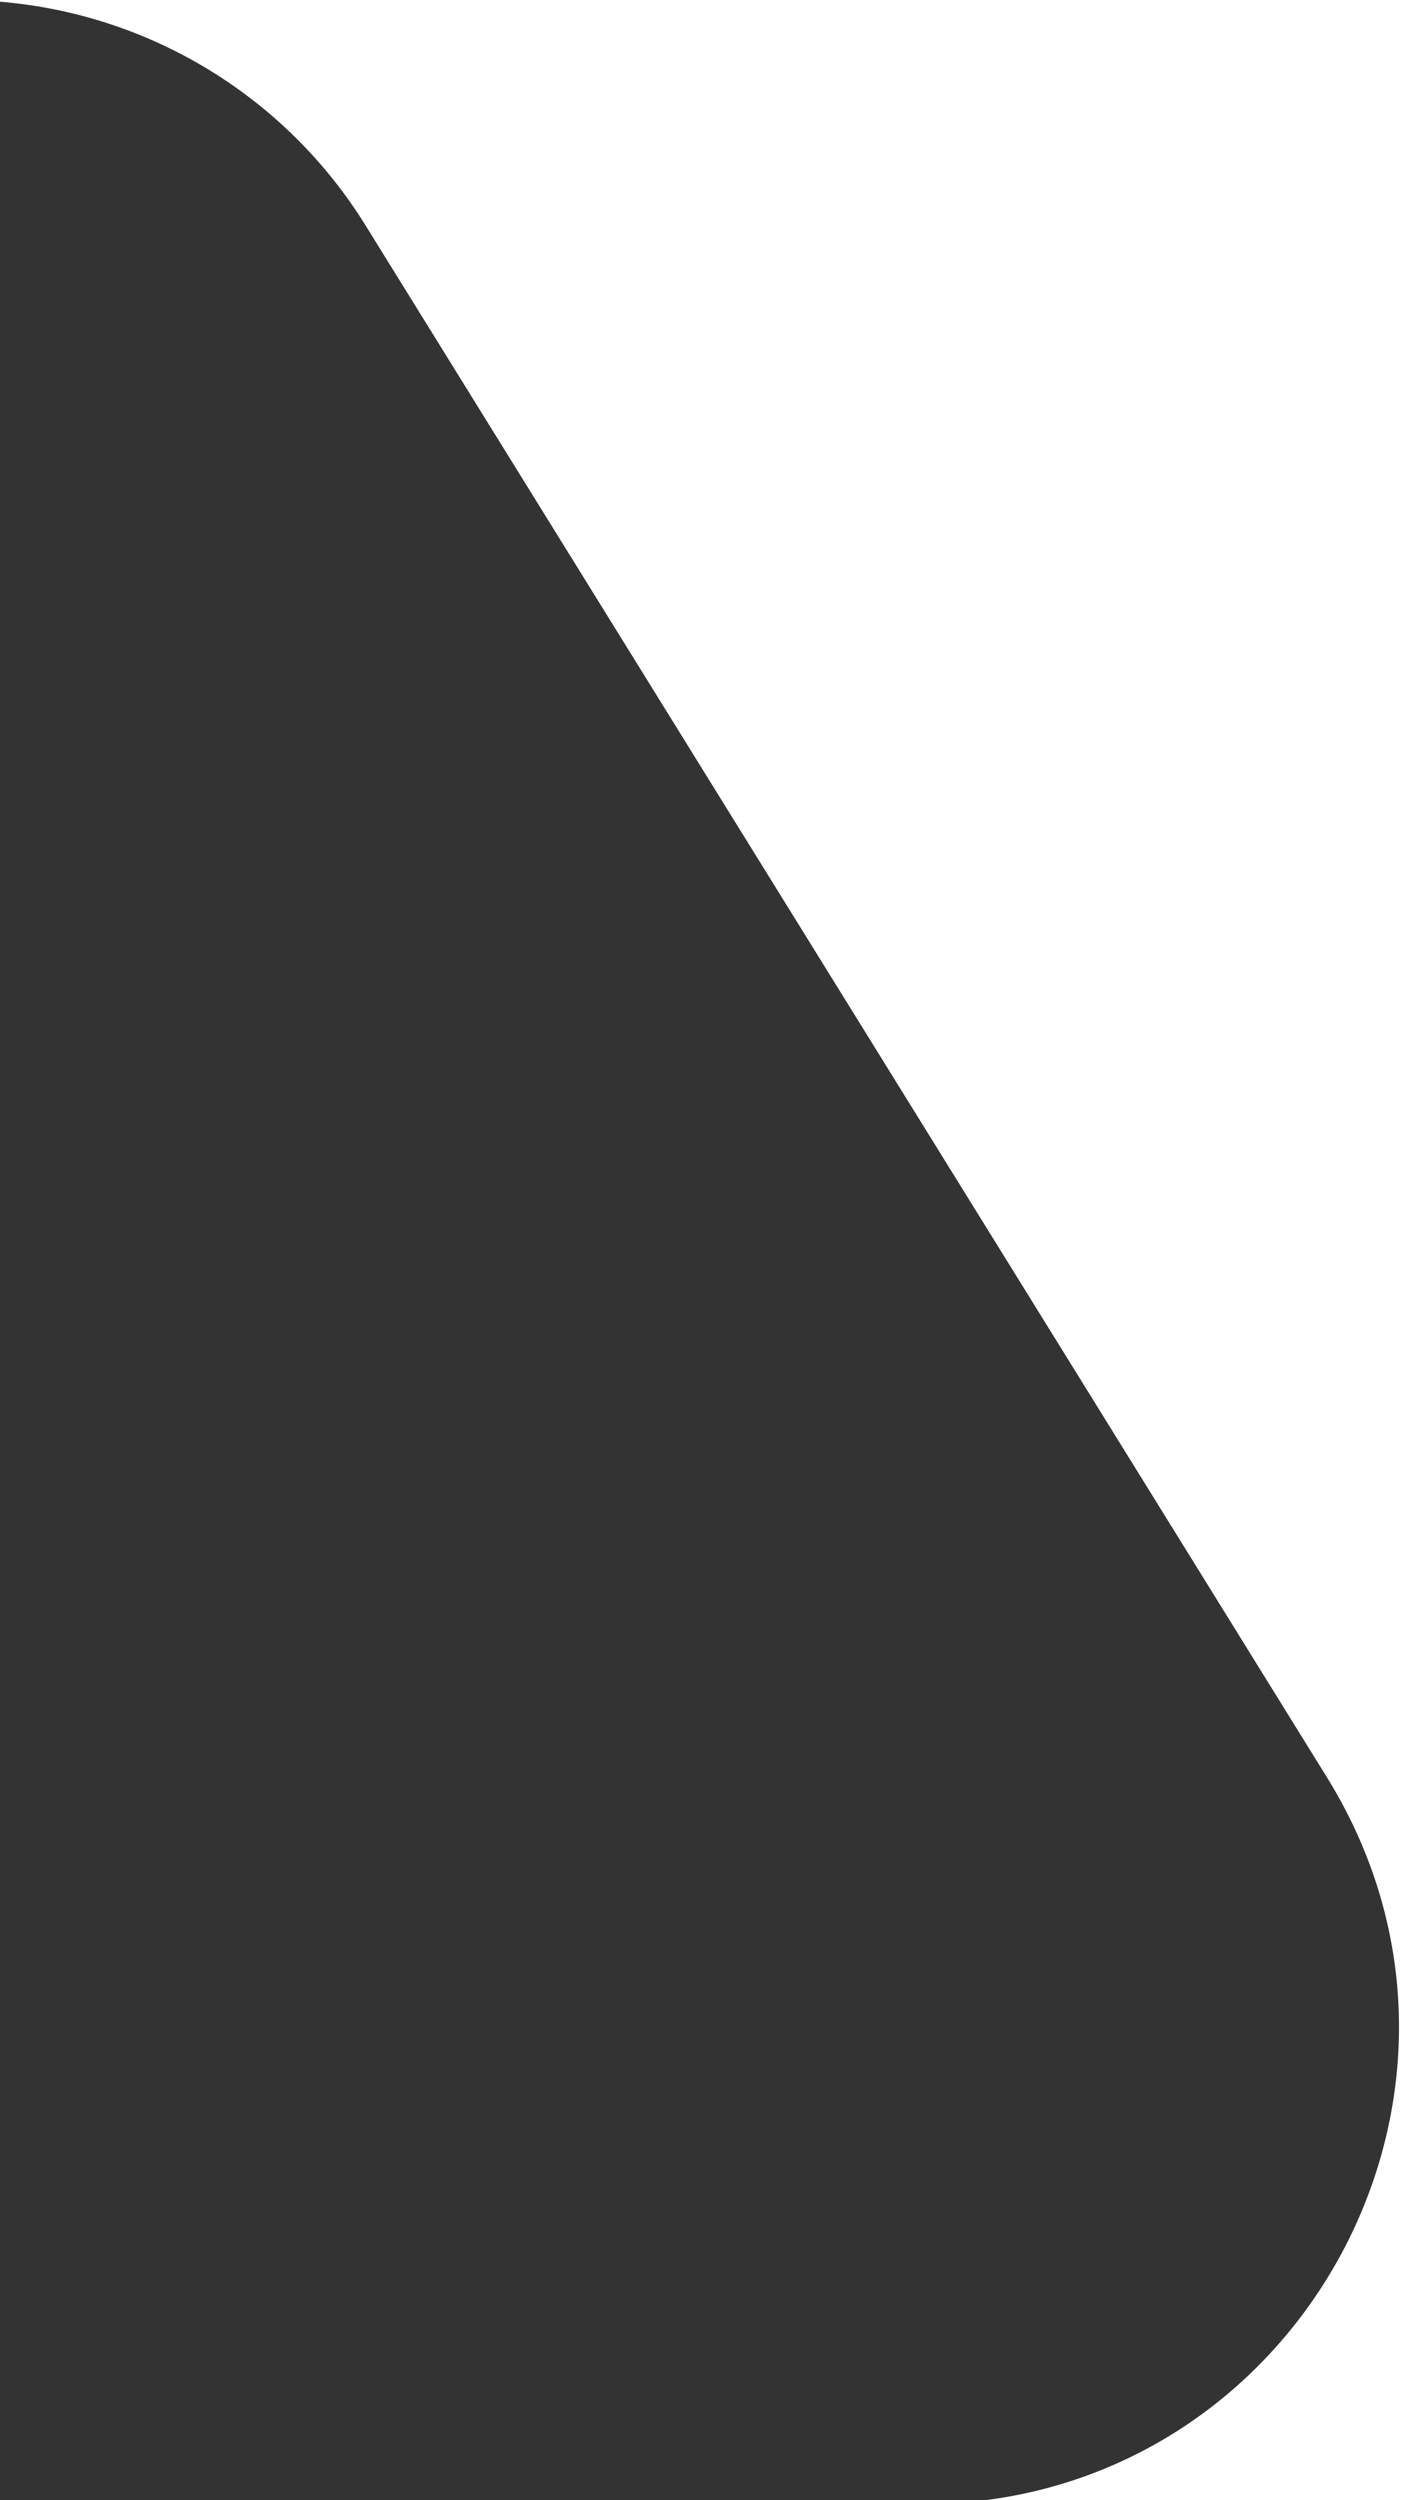 <svg width="48" height="84" viewBox="0 0 48 84" fill="none" xmlns="http://www.w3.org/2000/svg">
<rect x="0" y="0" width="48" height="84" fill="#333333" stroke="none"/>
<path d="M0 0.058C5.03 0.471 9.604 3.242 12.289 7.576L44.6 59.713C50.815 69.741 44.397 82.523 33.172 84H48V0H0V0.058Z" fill="white"/>
</svg>
